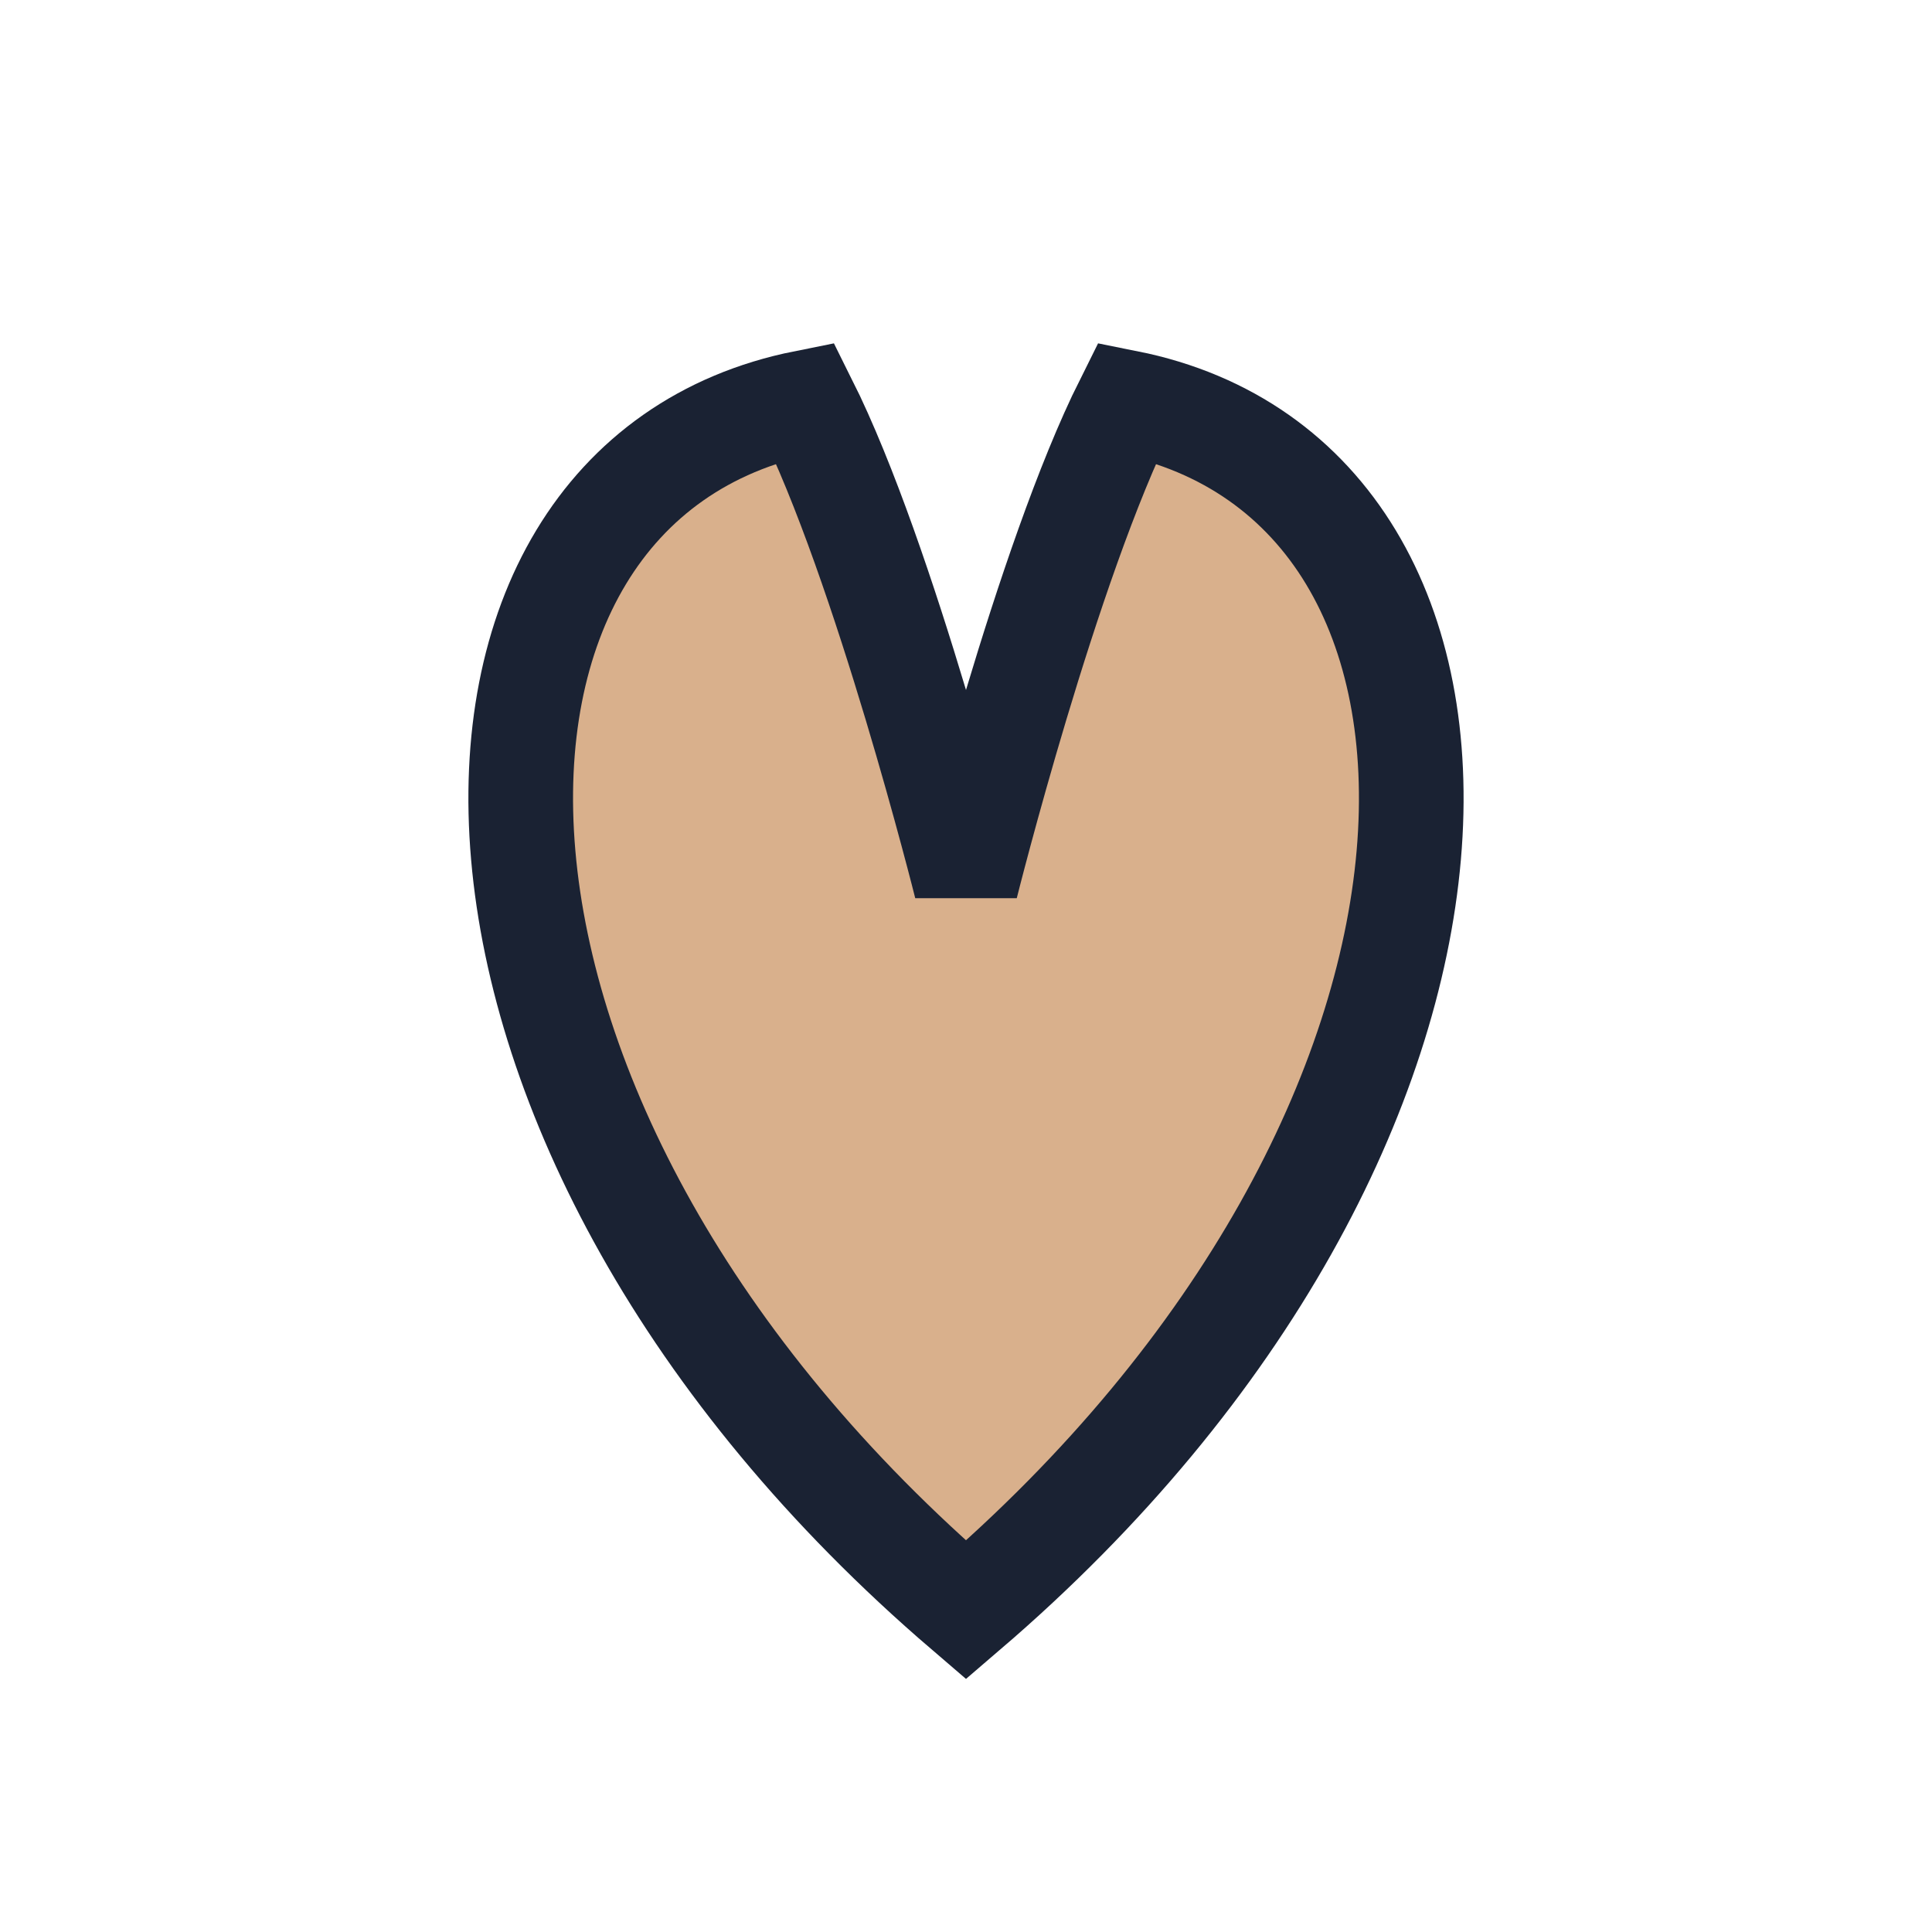 <?xml version="1.0" encoding="UTF-8"?>
<svg xmlns="http://www.w3.org/2000/svg" width="24" height="24" viewBox="0 0 24 24"><path d="M12 20c-7-6-7-14-2-15 1 2 2 6 2 6s1-4 2-6c5 1 5 9-2 15z" fill="#D9B08C" stroke="#1A2233" stroke-width="1.3"/></svg>